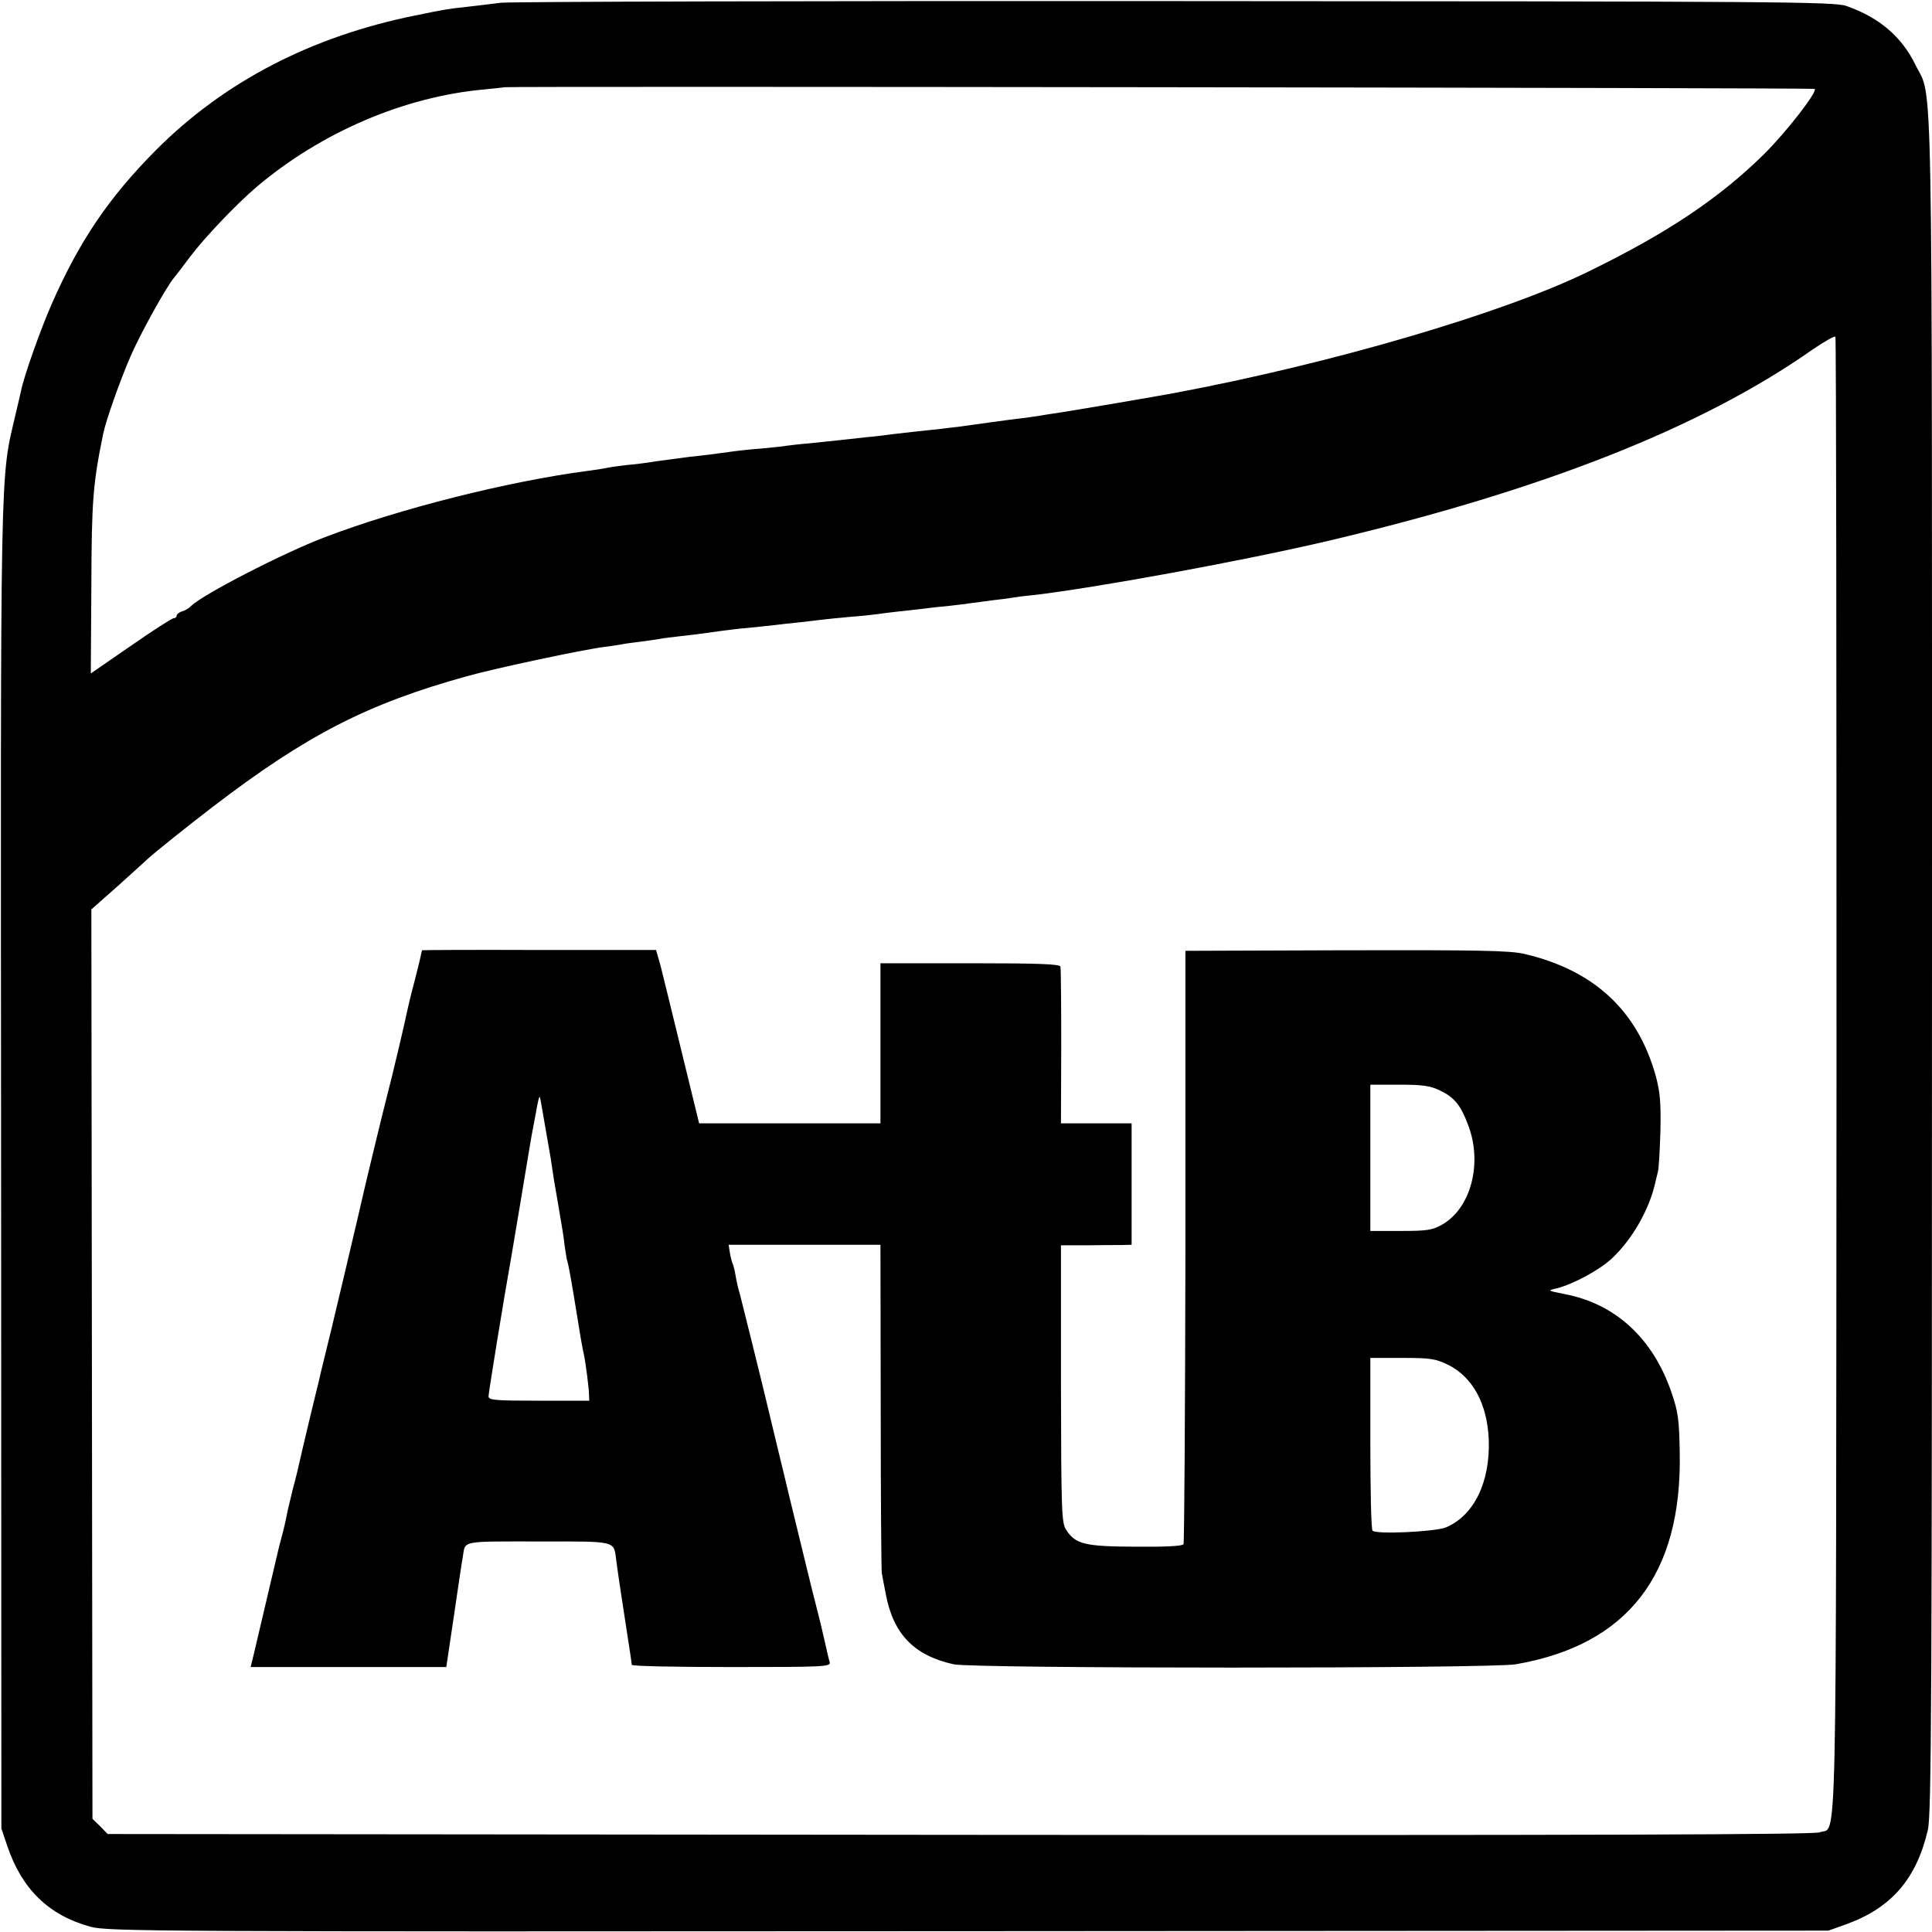 <?xml version="1.0" standalone="no"?>
<!DOCTYPE svg PUBLIC "-//W3C//DTD SVG 20010904//EN"
 "http://www.w3.org/TR/2001/REC-SVG-20010904/DTD/svg10.dtd">
<svg version="1.0" xmlns="http://www.w3.org/2000/svg"
 width="700pt" height="700pt" viewBox="0 0 700 700"
 preserveAspectRatio="xMidYMid meet">
<g transform="translate(0,700) scale(0.1,-0.1)"
fill="#000000" stroke="none">
<path d="M1815 6990 c-33 -4 -89 -11 -125 -15 -71 -8 -68 -7 -185 -31 -377
-76 -693 -240 -940 -488 -171 -172 -277 -329 -377 -556 -41 -93 -102 -265
-112 -317 -2 -10 -11 -48 -20 -86 -56 -240 -54 -129 -52 -2722 l1 -2400 22
-65 c53 -156 151 -250 301 -291 64 -17 215 -18 3182 -16 l3115 2 64 23 c164
59 255 165 296 342 13 57 15 452 15 3135 0 3370 4 3129 -60 3260 -49 101 -130
171 -249 213 -42 16 -237 17 -2431 18 -1312 1 -2412 -2 -2445 -6z m4760 -312
c11 -10 -102 -155 -181 -234 -163 -161 -350 -287 -639 -428 -306 -150 -929
-333 -1500 -440 -57 -11 -370 -64 -410 -70 -22 -3 -51 -8 -65 -10 -14 -3 -47
-7 -75 -11 -27 -3 -79 -10 -115 -15 -36 -5 -87 -12 -115 -16 -27 -3 -61 -7
-75 -9 -14 -1 -56 -6 -95 -10 -38 -4 -77 -9 -85 -10 -8 -1 -44 -6 -80 -9 -36
-4 -81 -9 -100 -11 -19 -2 -66 -7 -105 -11 -38 -3 -77 -8 -85 -9 -8 -2 -49 -6
-90 -10 -41 -3 -86 -8 -100 -10 -86 -12 -111 -15 -160 -20 -30 -4 -84 -11
-120 -16 -35 -6 -85 -12 -110 -14 -25 -3 -56 -7 -70 -10 -14 -3 -45 -8 -70
-11 -289 -38 -682 -137 -952 -240 -151 -57 -443 -208 -485 -249 -7 -8 -22 -17
-33 -20 -11 -3 -20 -11 -20 -16 0 -5 -5 -9 -11 -9 -6 0 -76 -45 -155 -100
l-145 -100 2 318 c1 311 6 370 43 551 11 51 60 190 99 280 36 83 128 249 157
284 6 7 32 41 59 77 51 68 166 189 241 253 234 198 535 327 825 353 39 4 71 7
72 8 5 4 4744 -2 4748 -6z m79 -3575 c-2 -2937 3 -2715 -61 -2742 -21 -8 -804
-11 -3115 -9 l-3088 3 -27 28 -28 27 -2 1648 -2 1647 96 85 c52 47 100 90 107
97 32 29 141 116 236 189 341 261 561 374 922 474 103 29 419 96 497 106 20 2
47 7 61 9 14 3 45 7 70 10 25 3 56 8 70 10 14 3 48 7 75 10 28 3 68 8 90 11
22 3 51 7 65 9 14 2 54 7 90 10 36 4 79 8 95 10 17 2 57 7 90 10 33 4 71 8 85
10 14 2 59 6 100 10 41 3 86 8 100 10 14 2 50 7 80 10 30 3 71 8 90 10 19 3
60 7 90 10 30 3 66 8 80 10 14 2 48 6 75 10 28 3 59 7 70 9 11 2 47 7 80 10
224 26 760 124 1070 197 774 183 1348 409 1750 691 44 30 82 52 85 48 3 -5 4
-1209 4 -2677z"/>
<path d="M1529 3557 c0 -1 -2 -9 -4 -17 -1 -8 -12 -51 -23 -95 -12 -44 -23
-91 -26 -105 -7 -36 -54 -236 -71 -300 -15 -57 -84 -343 -90 -371 -6 -29 -125
-533 -141 -594 -8 -33 -17 -69 -19 -80 -3 -11 -19 -78 -36 -148 -17 -71 -32
-136 -34 -145 -2 -10 -12 -53 -24 -97 -11 -44 -22 -91 -24 -105 -3 -14 -10
-45 -17 -70 -7 -25 -13 -52 -15 -60 -2 -8 -20 -85 -40 -170 -20 -85 -38 -162
-40 -170 -2 -8 -6 -27 -10 -42 l-7 -28 354 0 355 0 28 188 c15 103 29 198 32
212 9 59 -9 55 274 55 289 0 272 4 282 -70 4 -33 25 -173 51 -340 2 -16 5 -33
5 -37 1 -5 163 -8 362 -8 339 0 360 1 355 18 -3 9 -10 40 -16 67 -16 70 -15
67 -49 200 -16 66 -44 179 -61 250 -18 72 -33 137 -35 145 -3 12 -44 181 -70
290 -18 76 -87 353 -94 380 -6 19 -13 50 -16 69 -3 19 -8 37 -10 41 -2 4 -7
21 -10 38 l-5 32 275 0 275 0 1 -587 c0 -324 2 -595 4 -603 1 -8 8 -42 14 -74
27 -146 102 -224 246 -256 69 -16 1947 -16 2037 0 405 70 602 324 594 765 -2
123 -6 150 -30 220 -67 196 -203 321 -386 356 -64 13 -65 13 -30 21 60 15 157
67 203 111 70 67 129 169 152 262 4 17 9 39 12 50 3 11 7 77 9 147 2 104 -1
140 -17 200 -66 236 -223 383 -477 442 -52 12 -164 14 -645 13 l-582 -2 0
-1070 c-1 -589 -4 -1075 -7 -1080 -4 -7 -70 -10 -175 -9 -184 1 -216 9 -250
61 -17 25 -18 68 -19 529 l0 502 90 0 c50 1 108 1 129 1 l37 1 0 220 0 220
-128 0 -128 0 1 278 c0 152 -1 283 -3 290 -3 9 -78 12 -328 12 l-324 0 0 -290
0 -290 -329 0 -328 0 -63 258 c-34 141 -69 282 -77 314 l-16 56 -423 0 c-233
1 -424 0 -425 -1z m3688 -508 c53 -25 76 -54 103 -127 52 -138 9 -300 -95
-359 -35 -20 -55 -23 -150 -23 l-110 0 0 265 0 265 104 0 c86 0 113 -4 148
-21z m-3242 -129 c9 -52 18 -104 20 -115 5 -35 15 -100 19 -120 2 -11 7 -40
11 -65 4 -25 9 -54 11 -65 2 -11 7 -42 10 -70 4 -27 8 -53 10 -56 2 -4 13 -62
24 -130 24 -148 29 -178 35 -204 7 -33 18 -118 19 -145 l1 -25 -182 0 c-161 0
-183 2 -183 16 0 12 56 358 84 514 7 39 46 275 61 365 4 25 9 54 11 65 2 11 9
49 16 85 6 36 12 61 14 55 2 -5 10 -53 19 -105z m3272 -865 c89 -45 141 -140
147 -269 6 -155 -53 -277 -155 -320 -39 -16 -253 -26 -266 -12 -5 4 -8 147 -8
317 l0 309 116 0 c103 0 120 -3 166 -25z"/>
</g>
</svg>
